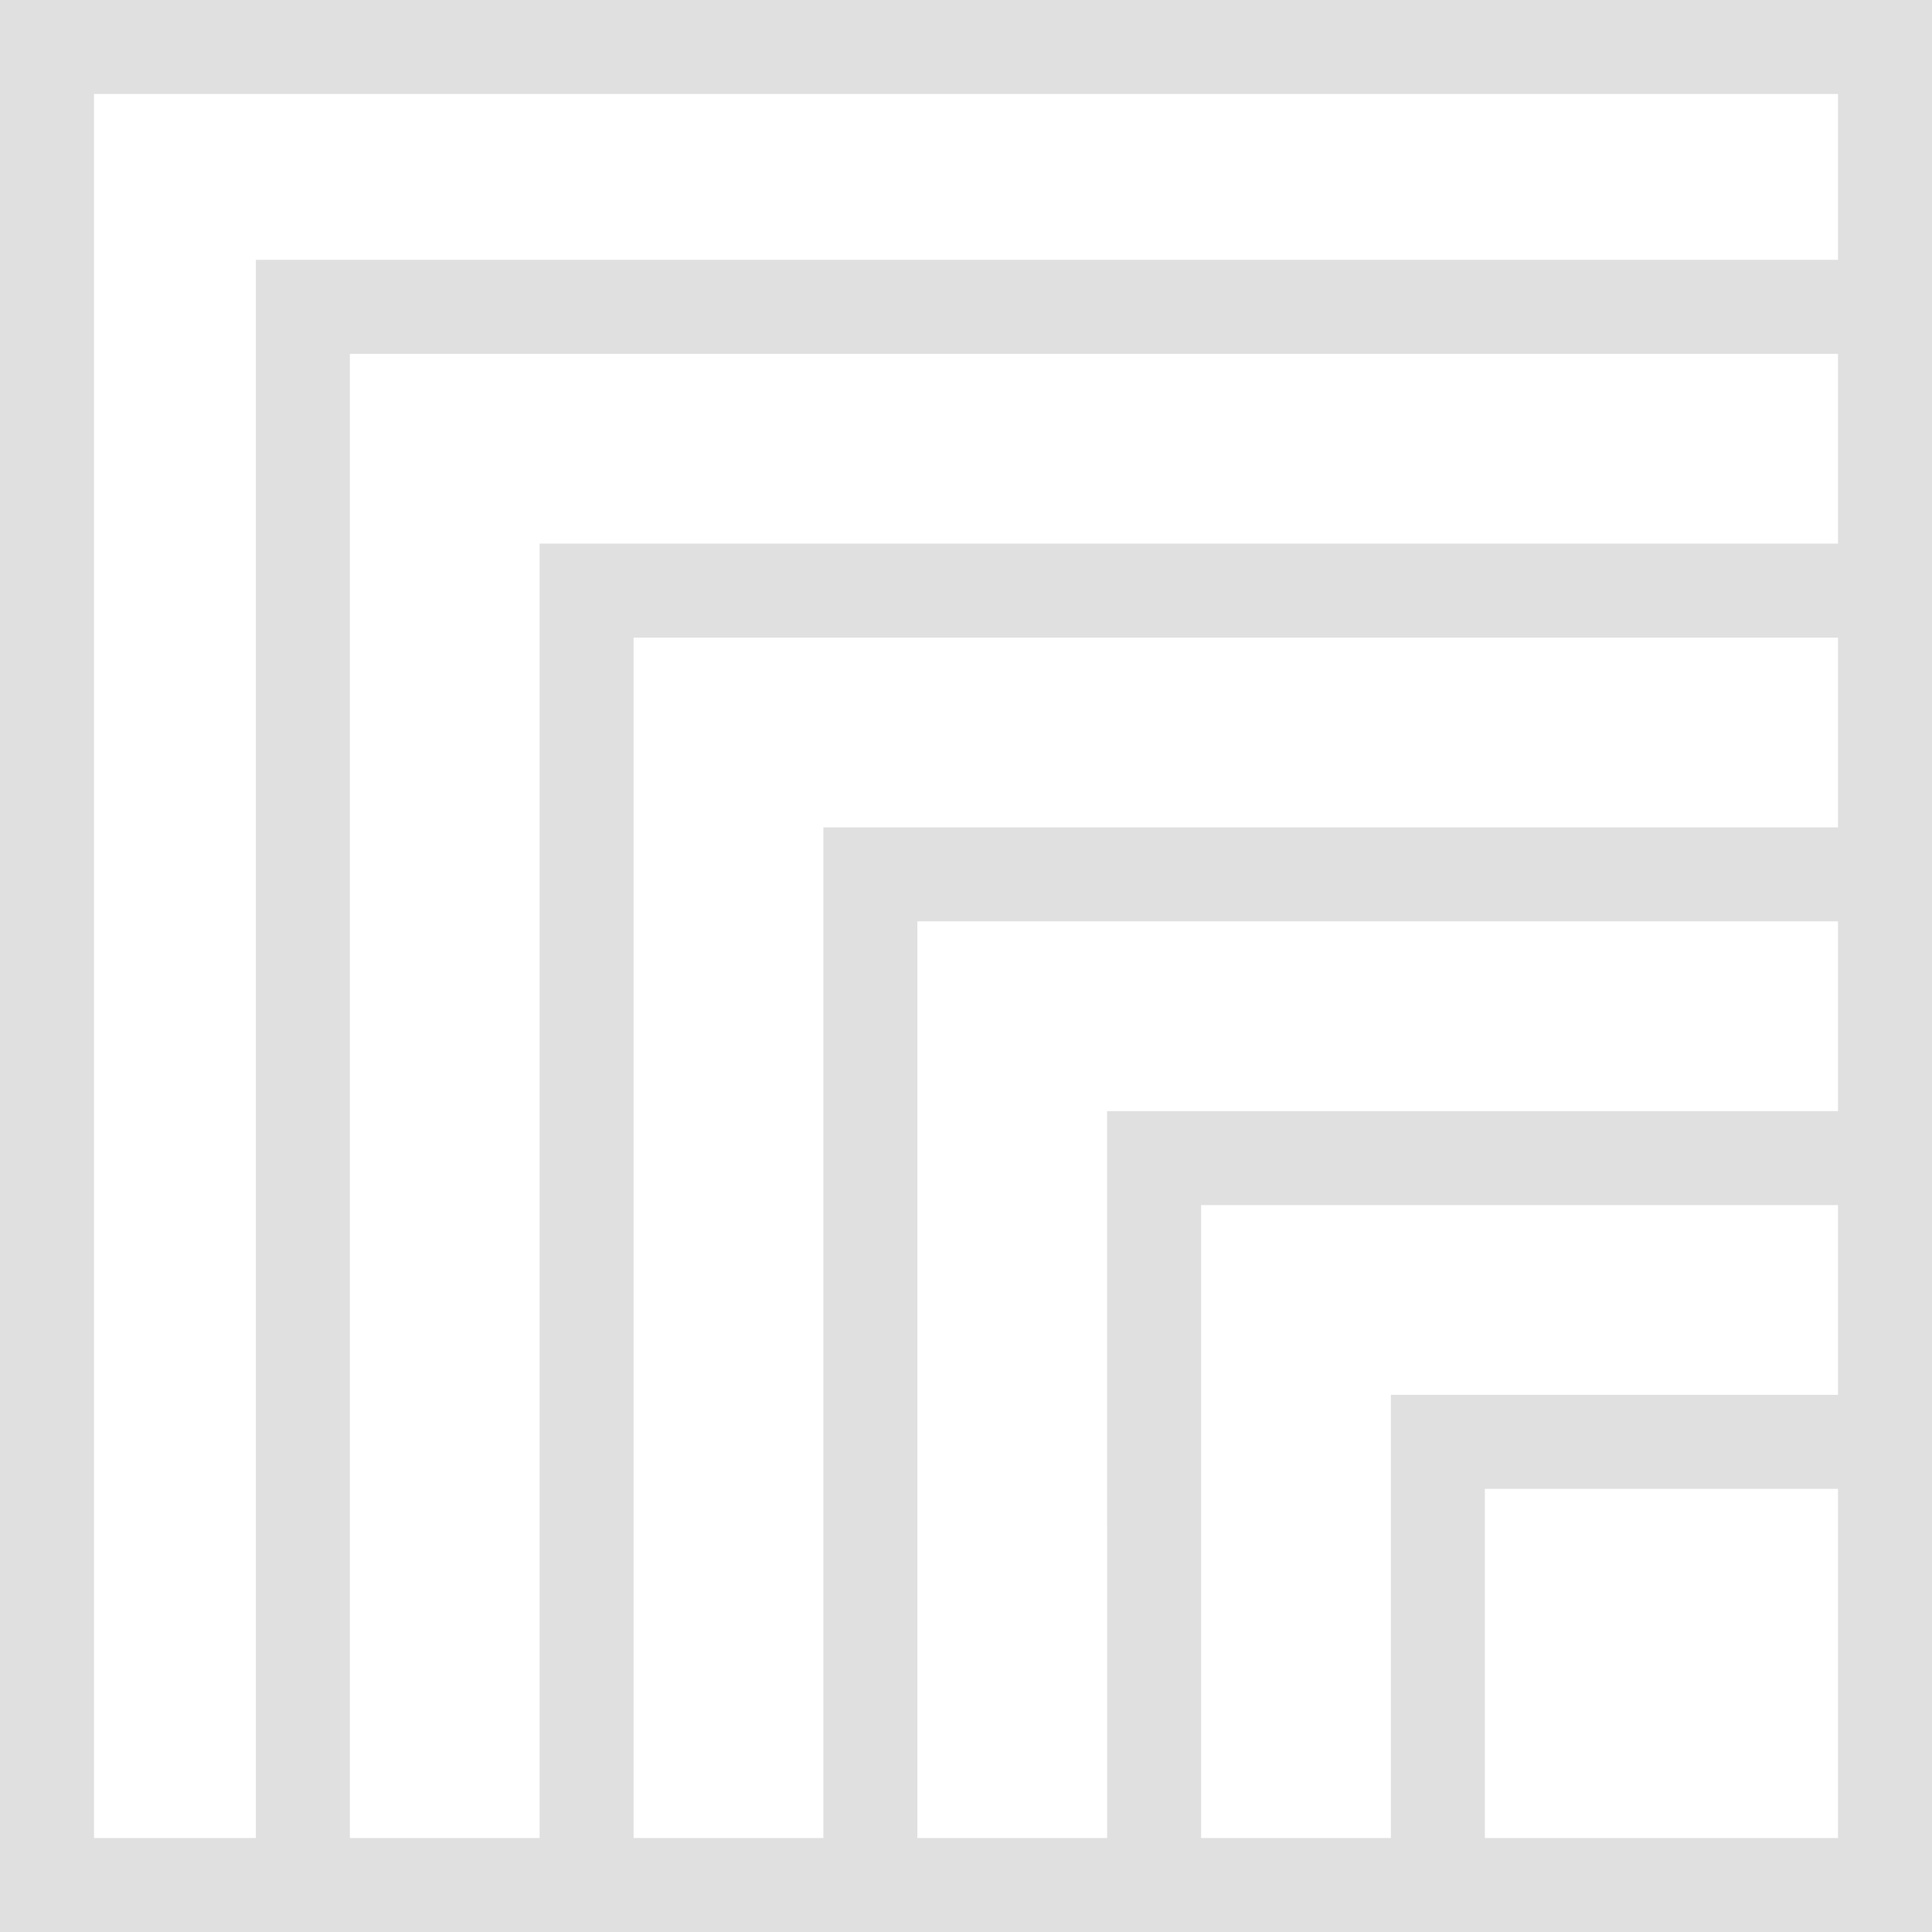 <svg width="88" height="88" viewBox="0 0 88 88" fill="none" xmlns="http://www.w3.org/2000/svg">
<path d="M0 0V88H88V0H0ZM83.719 16.118V24.762H24.579V83.719H15.935V16.118H83.719ZM83.719 54.89V63.534H63.352V83.719H54.709V54.89H83.719ZM50.428 83.719H41.785V41.967H83.719V50.611H50.427L50.428 83.719ZM37.504 83.719H28.86V29.043H83.719V37.686H37.504V83.719ZM67.634 83.719V67.815H83.719V83.719H67.634ZM83.719 4.281V11.837H11.655V83.719H4.281V4.281H83.719Z" fill="#E0E0E0"/>
</svg>
